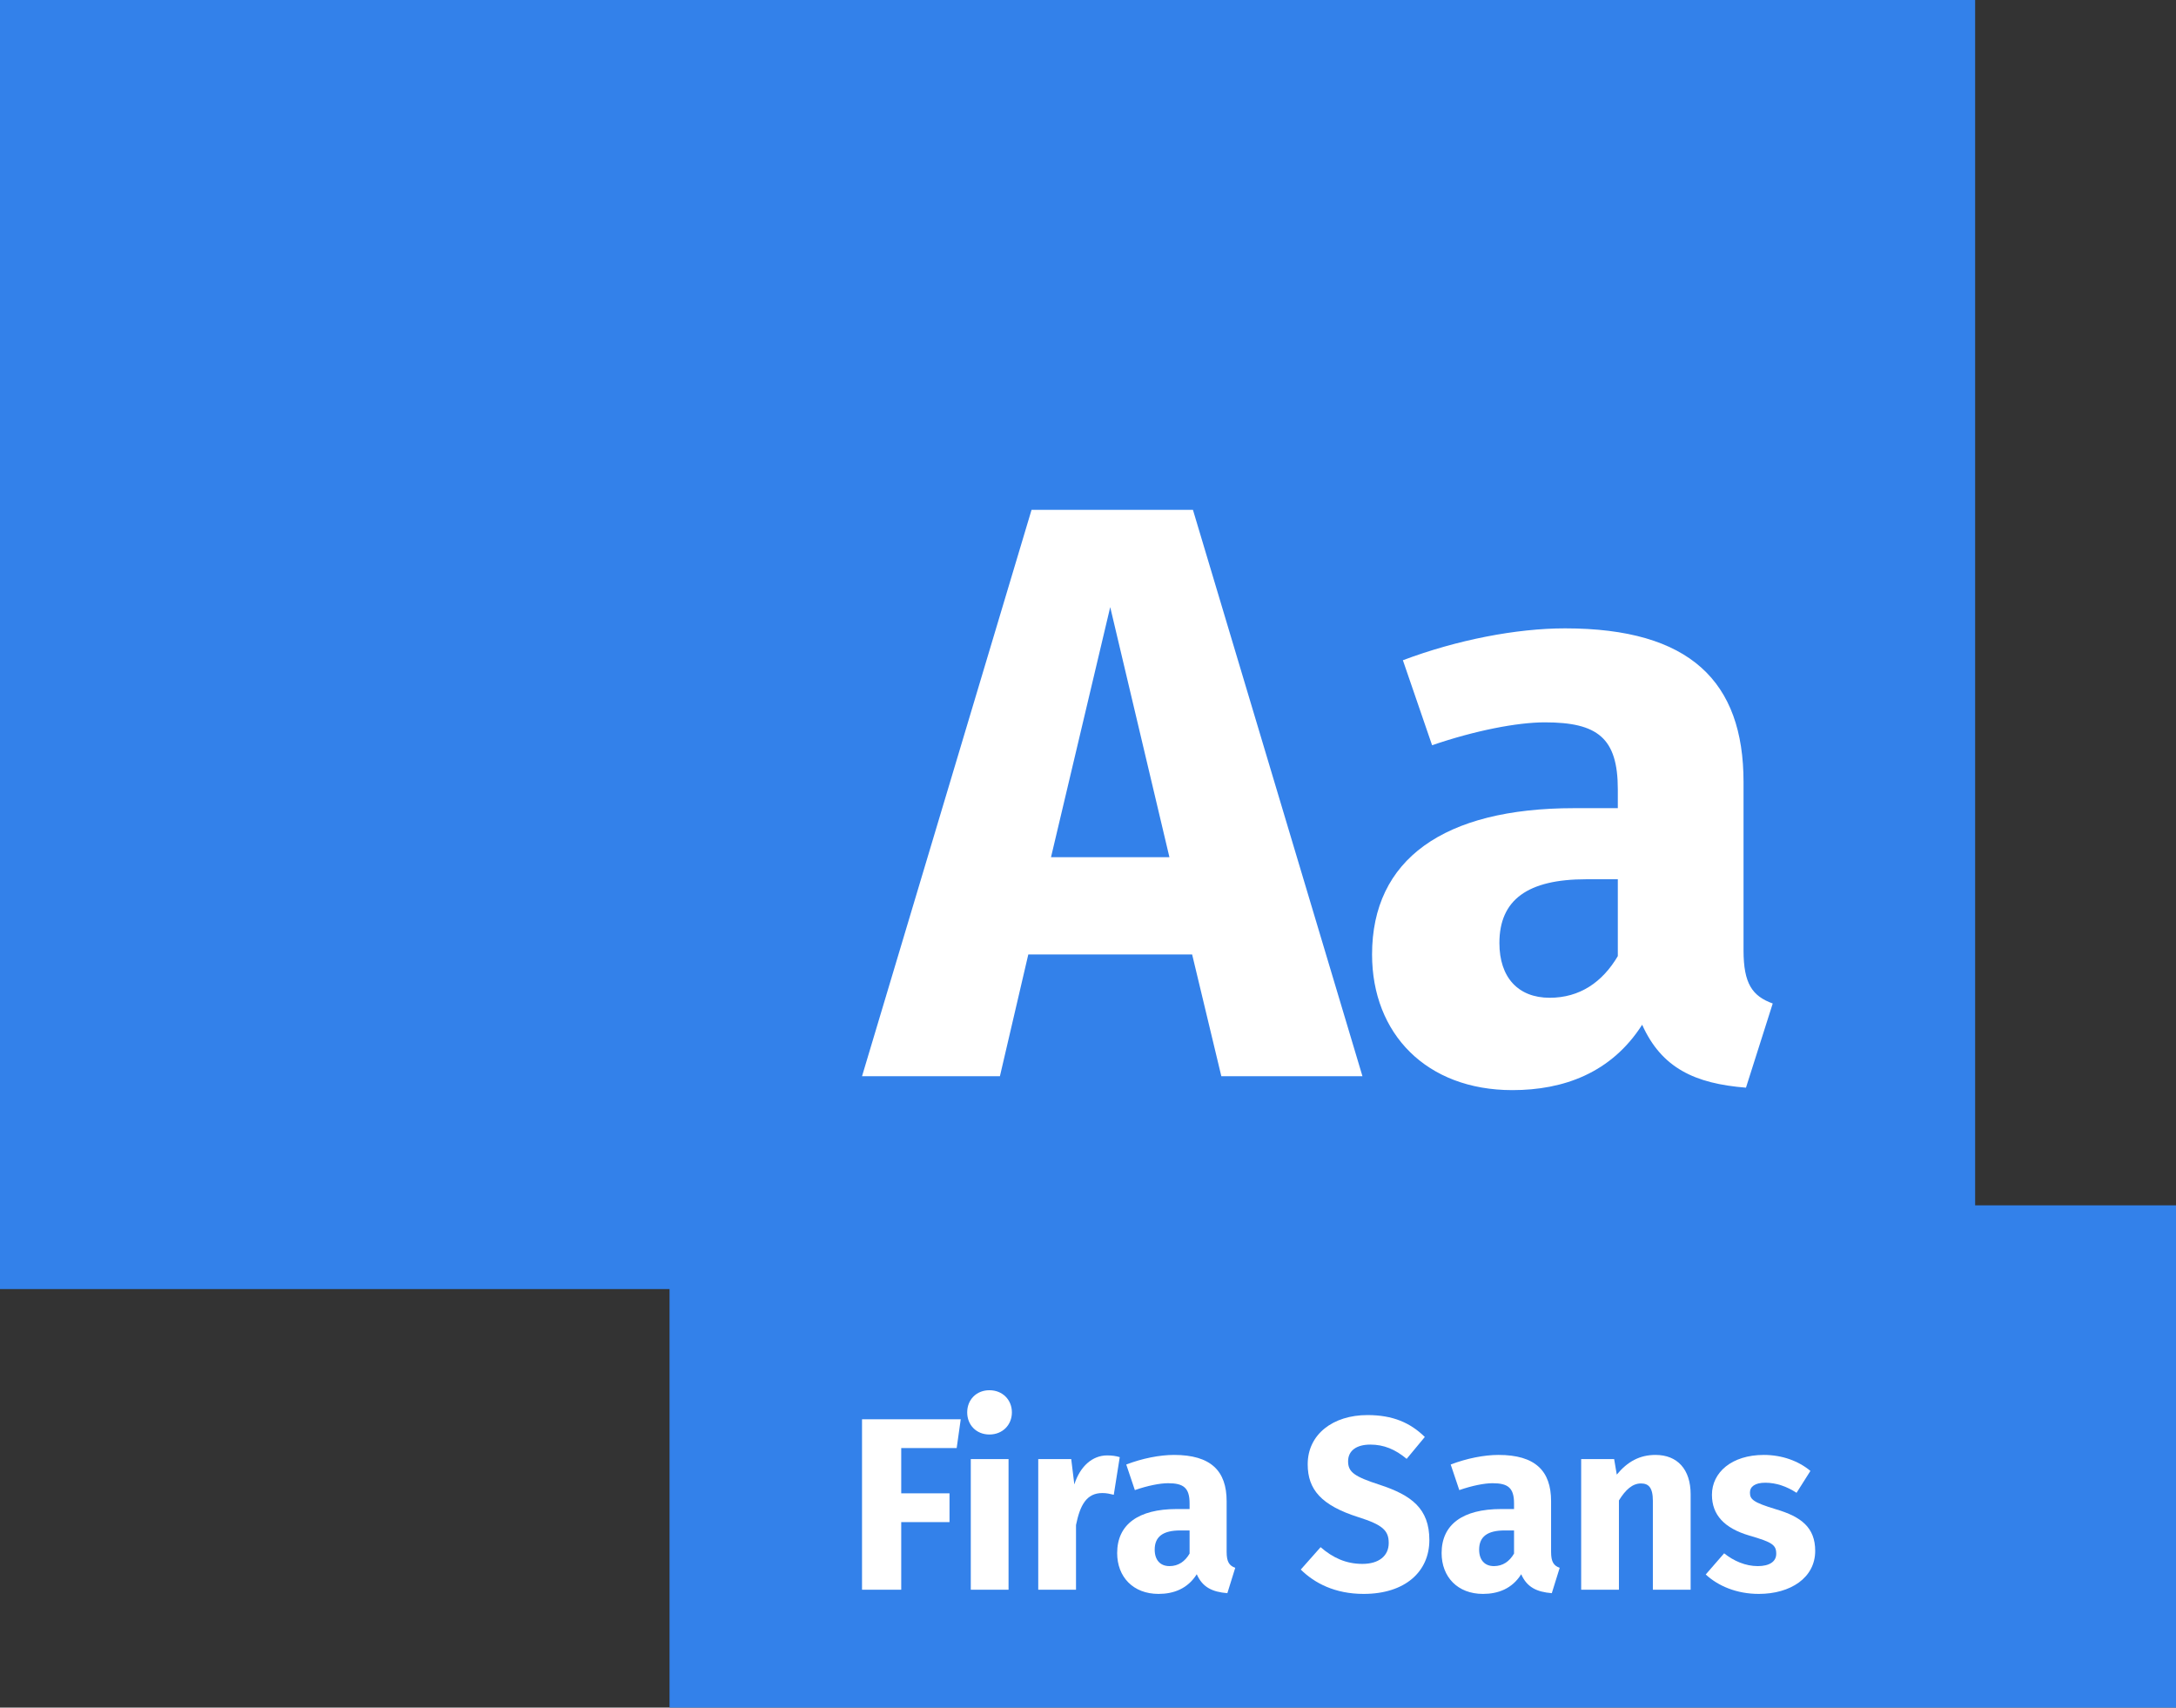 <?xml version="1.0" encoding="UTF-8"?> <svg xmlns="http://www.w3.org/2000/svg" width="520" height="408" viewBox="0 0 520 408" fill="none"><rect x="0" y="0" width="520" height="408" fill="#333333" stroke="none"/> <path d="M0 0H472V308H0V0Z" fill="#3381EA"></path> <path d="M291.863 257.146H325.588L285.079 121.82H246.509L206 257.146H238.95L245.733 228.05H284.885L291.863 257.146ZM251.16 204.812L265.309 145.058L279.458 204.812H251.16Z" fill="white"></path> <path d="M416.653 227.073V186.847C416.653 162.828 403.861 150.135 374.013 150.135C362.383 150.135 348.234 152.869 335.248 157.751L342.226 178.059C352.498 174.544 362.577 172.592 369.167 172.592C381.765 172.592 386.611 176.302 386.611 188.604V193.096H376.145C344.939 193.096 327.883 205.398 327.883 228.05C327.883 246.991 340.869 260.465 361.414 260.465C373.625 260.465 385.06 256.365 392.426 244.843C397.077 255.193 405.024 258.903 417.235 259.88L423.631 239.766C418.785 238.009 416.653 235.08 416.653 227.073ZM370.33 238.399C362.771 238.399 358.313 233.517 358.313 225.316C358.313 214.966 365.097 210.084 379.052 210.084H386.611V228.44C382.928 234.689 377.501 238.399 370.33 238.399Z" fill="white"></path> <path d="M160 288H520V408H160V288Z" fill="#3381EA"></path> <path d="M206 379.837H215.367V363.674H226.905V356.797H215.367V345.982H228.619L229.59 339.105H206V379.837Z" fill="white"></path> <path d="M236.444 332.17C233.303 332.17 231.132 334.462 231.132 337.46C231.132 340.457 233.303 342.75 236.444 342.75C239.586 342.75 241.813 340.457 241.813 337.46C241.813 334.462 239.586 332.17 236.444 332.17ZM241.014 348.627H231.989V379.837H241.014V348.627Z" fill="white"></path> <path d="M264.559 347.745C261.075 347.745 258.105 350.332 256.734 354.681L255.992 348.627H248.109V379.837H257.134V364.379C258.105 359.618 259.647 356.738 263.417 356.738C264.445 356.738 265.188 356.914 266.159 357.15L267.586 348.157C266.615 347.863 265.702 347.745 264.559 347.745Z" fill="white"></path> <path d="M293.13 370.785V358.678C293.13 351.448 289.36 347.628 280.564 347.628C277.137 347.628 272.968 348.451 269.141 349.92L271.197 356.033C274.224 354.975 277.194 354.387 279.136 354.387C282.849 354.387 284.277 355.504 284.277 359.207V360.558H281.193C271.997 360.558 266.97 364.261 266.97 371.079C266.97 376.781 270.797 380.836 276.852 380.836C280.45 380.836 283.82 379.602 285.99 376.134C287.361 379.249 289.703 380.366 293.302 380.66L295.186 374.606C293.759 374.077 293.13 373.195 293.13 370.785ZM279.479 374.194C277.251 374.194 275.938 372.725 275.938 370.256C275.938 367.141 277.937 365.672 282.049 365.672H284.277V371.197C283.192 373.078 281.592 374.194 279.479 374.194Z" fill="white"></path> <path d="M326.782 338.106C318.557 338.106 312.502 342.691 312.502 349.861C312.502 355.915 315.758 359.677 324.611 362.498C330.38 364.32 331.865 365.672 331.865 368.67C331.865 371.785 329.466 373.665 325.582 373.665C321.641 373.665 318.499 372.196 315.586 369.669L310.846 375.017C314.101 378.25 319.014 380.836 325.868 380.836C335.749 380.836 341.575 375.546 341.575 367.964C341.575 360.441 337.291 357.267 329.809 354.798C323.64 352.8 322.155 351.742 322.155 349.156C322.155 346.57 324.211 345.159 327.467 345.159C330.666 345.159 333.407 346.276 336.149 348.568L340.49 343.337C337.006 339.928 332.836 338.106 326.782 338.106Z" fill="white"></path> <path d="M370.663 370.785V358.678C370.663 351.448 366.894 347.628 358.097 347.628C354.67 347.628 350.501 348.451 346.674 349.92L348.73 356.033C351.757 354.975 354.727 354.387 356.669 354.387C360.382 354.387 361.81 355.504 361.81 359.207V360.558H358.726C349.53 360.558 344.503 364.261 344.503 371.079C344.503 376.781 348.33 380.836 354.385 380.836C357.983 380.836 361.353 379.602 363.524 376.134C364.894 379.249 367.236 380.366 370.835 380.66L372.72 374.606C371.292 374.077 370.663 373.195 370.663 370.785ZM357.012 374.194C354.785 374.194 353.471 372.725 353.471 370.256C353.471 367.141 355.47 365.672 359.582 365.672H361.81V371.197C360.725 373.078 359.125 374.194 357.012 374.194Z" fill="white"></path> <path d="M395.615 347.628C391.846 347.628 388.933 349.215 386.362 352.33L385.734 348.627H377.852V379.837H386.876V358.501C388.476 355.915 390.132 354.446 392.131 354.446C393.902 354.446 394.987 355.327 394.987 358.619V379.837H404.012V357.032C404.012 351.096 400.87 347.628 395.615 347.628Z" fill="white"></path> <path d="M421.498 347.628C413.844 347.628 409.104 351.801 409.104 357.15C409.104 361.969 412.074 365.143 418.071 366.906C423.554 368.493 424.468 369.14 424.468 371.256C424.468 373.136 422.812 374.194 420.07 374.194C417.1 374.194 414.301 372.96 412.017 371.138L407.619 376.193C410.589 378.955 415.044 380.836 420.299 380.836C427.838 380.836 433.779 377.016 433.779 370.55C433.779 364.967 430.409 362.381 424.411 360.617C418.985 358.972 418.185 358.266 418.185 356.621C418.185 355.21 419.385 354.27 421.841 354.27C424.468 354.27 426.982 355.151 429.323 356.679L432.636 351.448C429.837 349.097 425.896 347.628 421.498 347.628Z" fill="white"></path> </svg> 